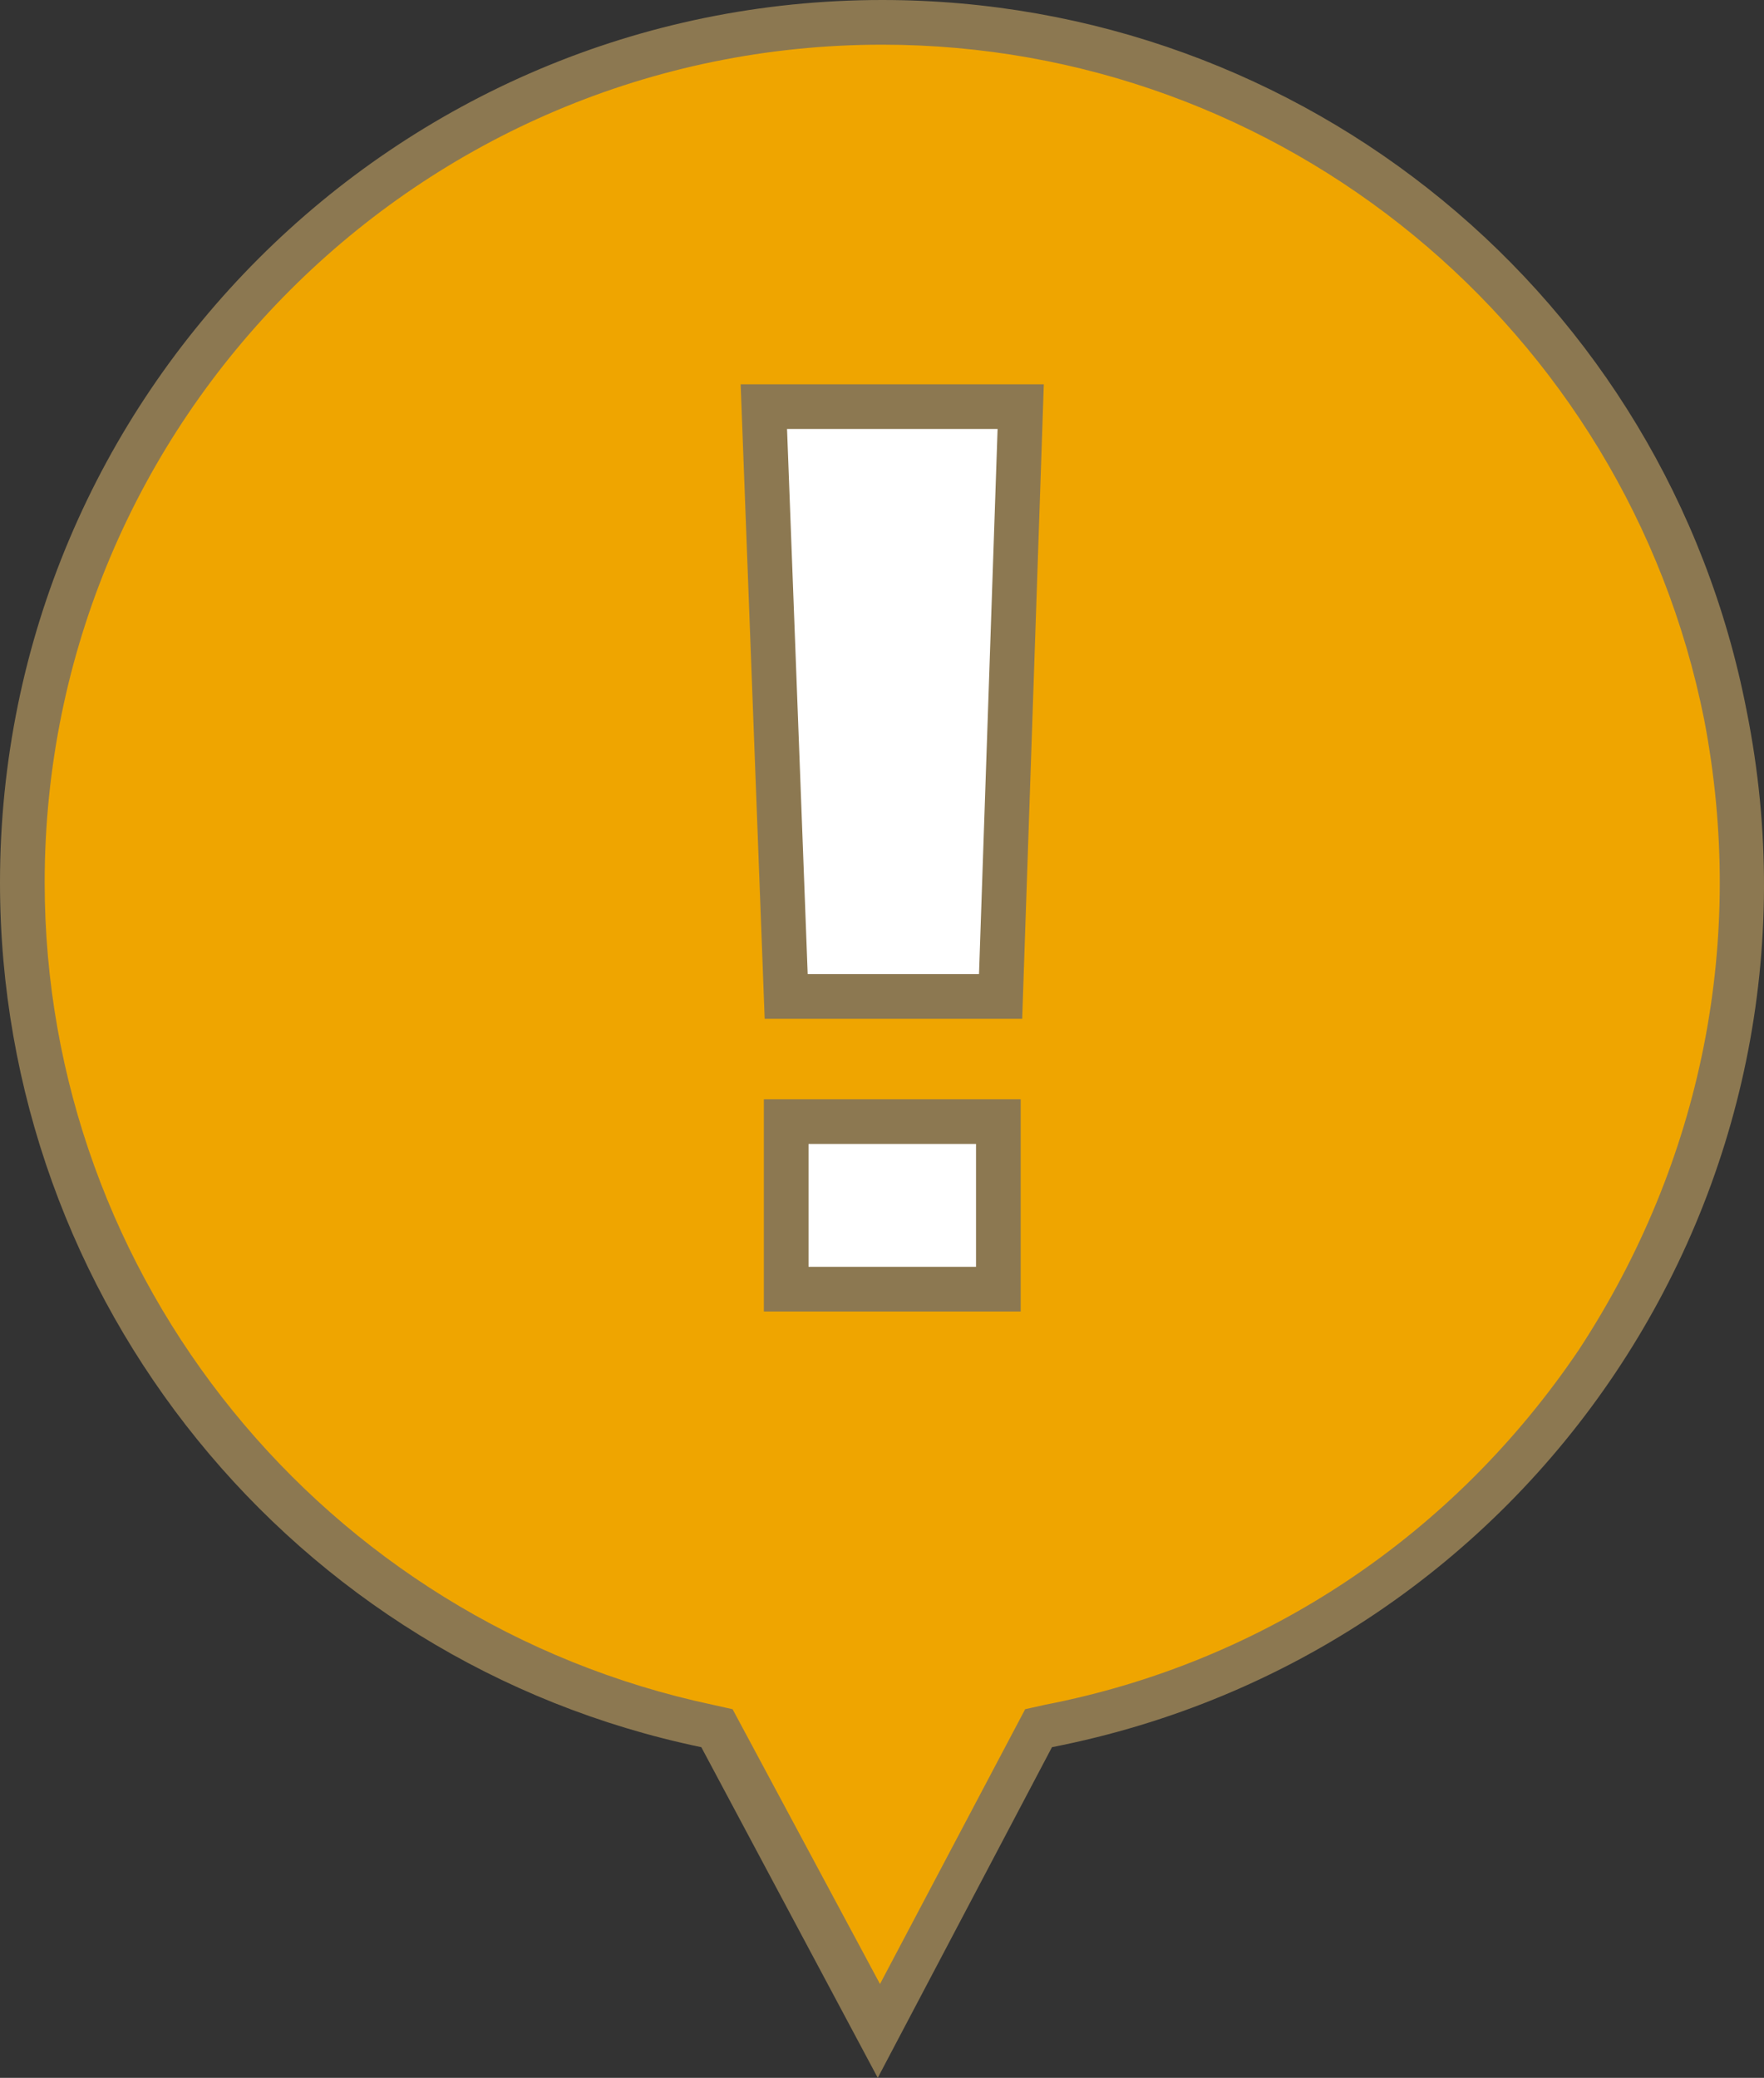 <?xml version="1.0" encoding="UTF-8"?>
<svg id="_レイヤー_2" data-name="レイヤー_2" xmlns="http://www.w3.org/2000/svg" viewBox="0 0 78.98 93">
  <rect x="0" y="0" width="78.98" height="93" fill="#333333" stroke="none"/>
  <defs>
    <style>
      .cls-1 {
        fill: #fff;
        stroke: #8c7851;
        stroke-miterlimit: 10;
        stroke-width: 2px;
      }

      .cls-2 {
        fill: #8c7851;
      }

      .cls-3 {
        fill: #efa500;
      }
    </style>
  </defs>
  <g id="_テキスト" data-name="テキスト">
    <g>
      <path class="cls-3" d="M32.4,76.8l-.7-.2C11.2,72.4-2,52.3,2.3,31.7,6.6,11.1,26.7-2,47.3,2.3c20.6,4.3,33.7,24.4,29.4,45-3.1,14.9-14.9,26.5-29.8,29.5l-.7.1-6.8,12.9-7-13Z"/>
      <path class="cls-2" d="M78.2,31.8C74.6,13.3,58.4,0,39.5,0,17.7,0,0,17.7,0,39.5c0,18.7,13.1,34.9,31.4,38.7l7.9,14.8,7.8-14.8c21.5-4.2,35.4-25,31.1-46.4ZM70.7,60.4c-5.6,8.3-14.1,14-23.9,15.9l-.9.2-6.5,12.3-6.6-12.3-.9-.2C14.5,72.6,2,57.2,2,39.5,2,18.8,18.8,2,39.5,2c17.9,0,33.3,12.7,36.8,30.2,1.9,9.9-.1,19.8-5.6,28.2Z"/>
      <polygon class="cls-1" points="35.2 44.6 34.2 18.2 45.7 18.2 44.8 44.6 35.2 44.6"/>
      <rect class="cls-1" x="35.2" y="50.2" width="9.5" height="7.5"/>
    </g>
  </g>
</svg>